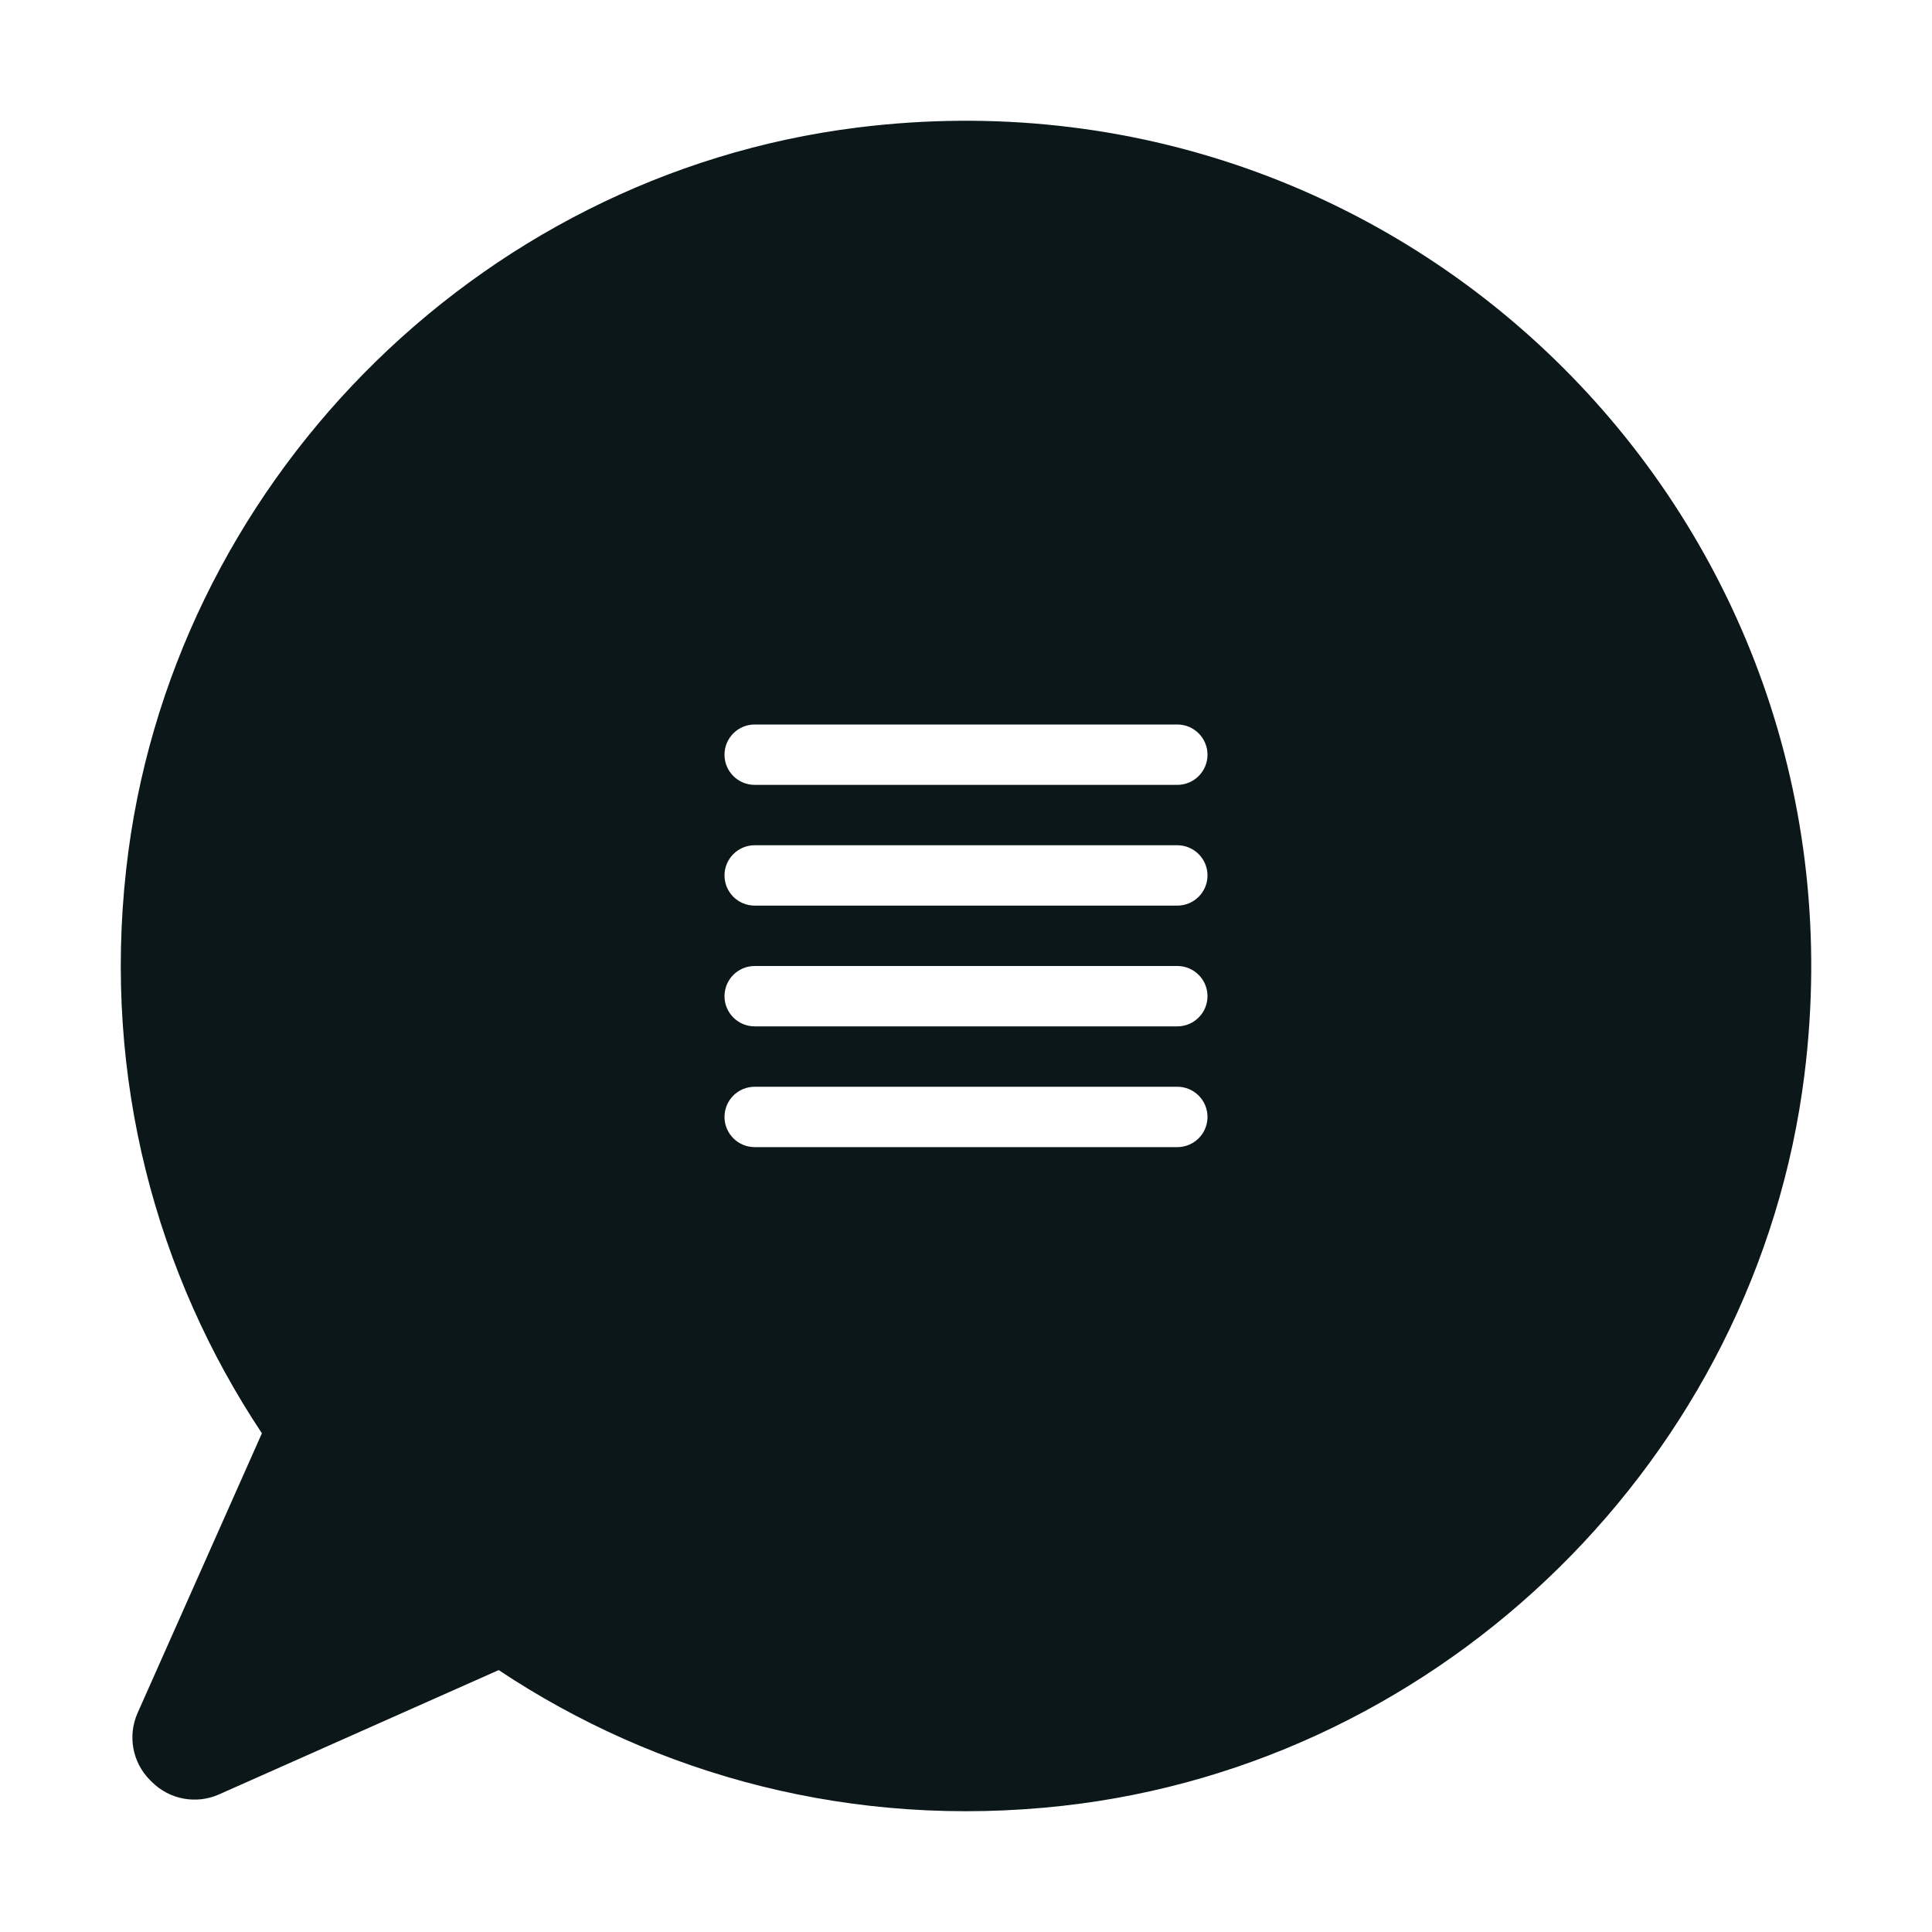 <?xml version="1.0" encoding="utf-8"?>
<svg version="1.1" id="Uploaded to svgrepo.com" xmlns="http://www.w3.org/2000/svg" xmlns:xlink="http://www.w3.org/1999/xlink" 
	 width="800px" height="800px" viewBox="0 0 32 32" xml:space="preserve">
<style type="text/css">
	.stone_een{fill:#0B1719;}
	.st0{fill:#0B1719;}
</style>
<path class="stone_een" d="M14.197,2.113C7.871,2.903,2.796,8.062,2.09,14.398c-0.387,3.47,0.502,6.716,2.248,9.342l-2.059,4.632
	c-0.168,0.378-0.086,0.821,0.207,1.113l0.029,0.029c0.293,0.293,0.735,0.375,1.113,0.207l4.632-2.059
	c2.626,1.747,5.872,2.635,9.342,2.248c6.336-0.706,11.495-5.782,12.285-12.108C31.029,8.658,23.342,0.971,14.197,2.113z M19.5,19h-7
	c-0.276,0-0.5-0.224-0.5-0.5c0-0.276,0.224-0.5,0.5-0.5h7c0.276,0,0.5,0.224,0.5,0.5C20,18.777,19.776,19,19.5,19z M19.5,17h-7
	c-0.276,0-0.5-0.224-0.5-0.5c0-0.276,0.224-0.5,0.5-0.5h7c0.276,0,0.5,0.224,0.5,0.5C20,16.776,19.776,17,19.5,17z M19.5,15h-7
	c-0.276,0-0.5-0.224-0.5-0.5c0-0.276,0.224-0.5,0.5-0.5h7c0.276,0,0.5,0.224,0.5,0.5C20,14.776,19.776,15,19.5,15z M19.5,13h-7
	c-0.276,0-0.5-0.224-0.5-0.5c0-0.276,0.224-0.5,0.5-0.5h7c0.276,0,0.5,0.224,0.5,0.5C20,12.776,19.776,13,19.5,13z"/>
</svg>